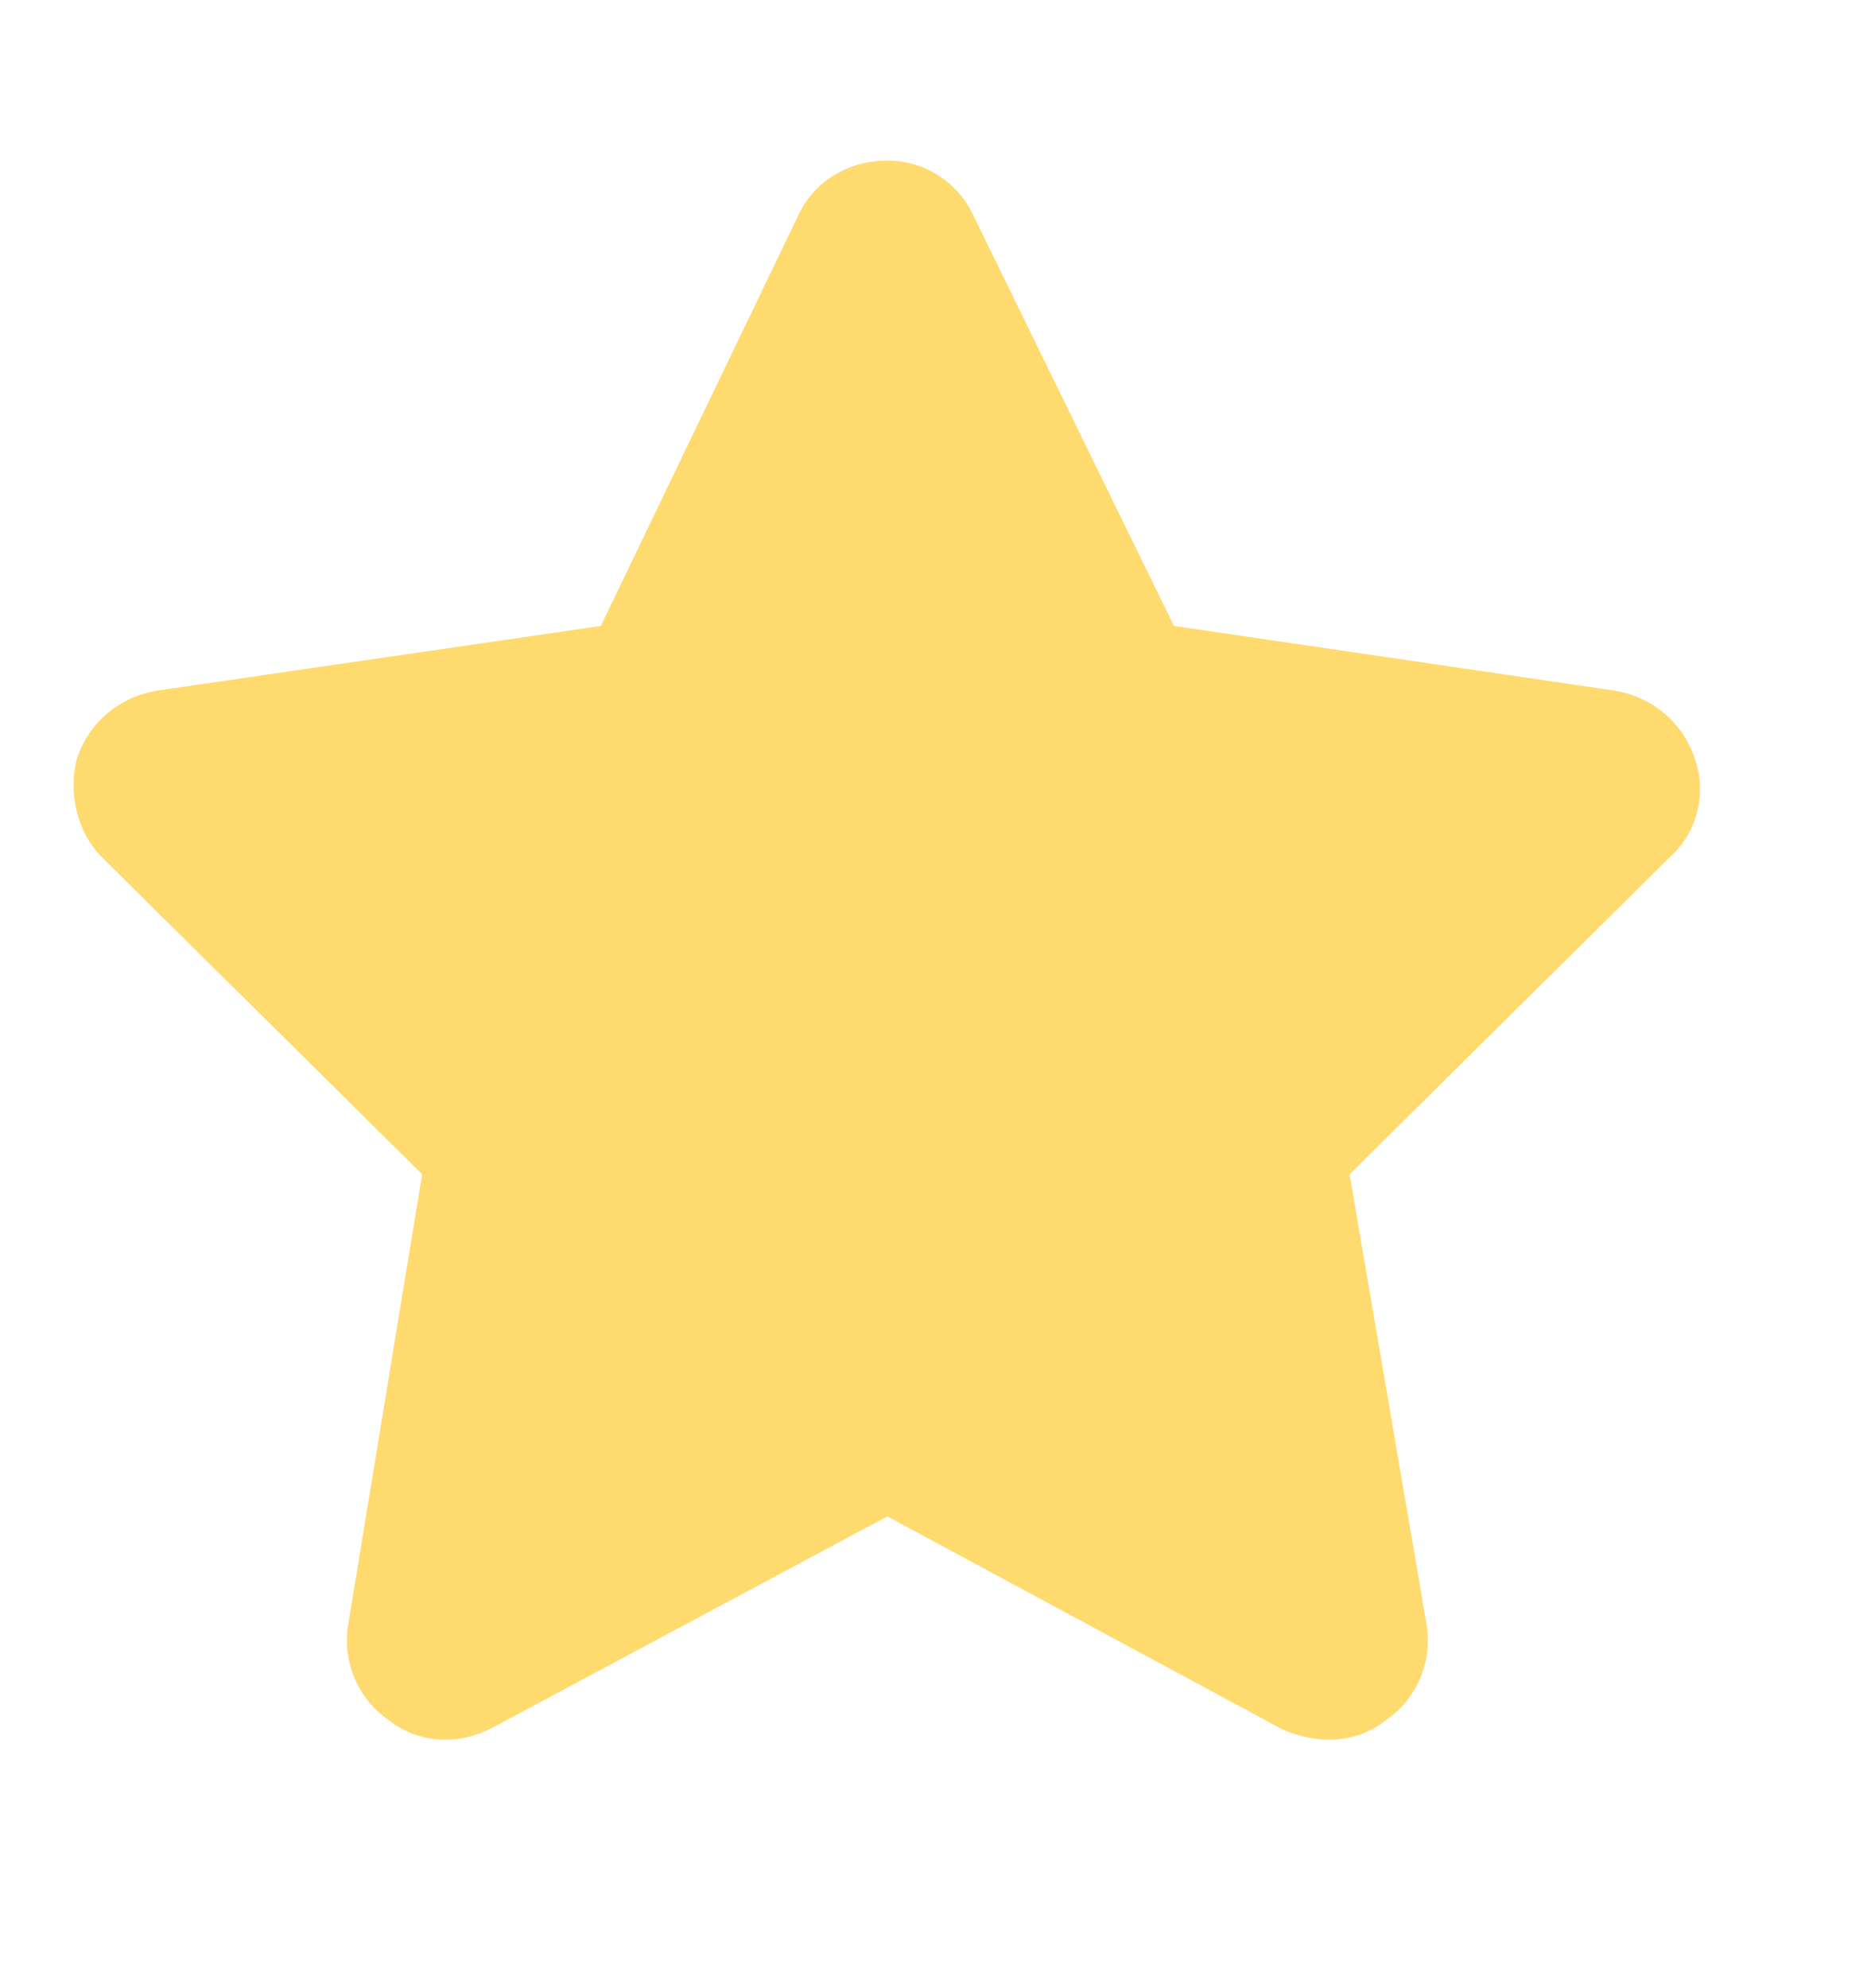 <svg width="16" height="17" viewBox="0 0 16 17" fill="none" xmlns="http://www.w3.org/2000/svg">
<path d="M8.326 1.847L10.039 5.352L13.806 5.905C14.123 5.958 14.386 6.168 14.492 6.484C14.597 6.774 14.518 7.117 14.281 7.328L11.541 10.041L12.199 13.888C12.252 14.204 12.12 14.521 11.857 14.705C11.593 14.916 11.251 14.916 10.961 14.784L7.588 12.966L4.19 14.784C3.926 14.916 3.584 14.916 3.32 14.705C3.057 14.521 2.925 14.204 2.978 13.888L3.61 10.041L0.87 7.328C0.659 7.117 0.58 6.774 0.659 6.484C0.764 6.168 1.028 5.958 1.344 5.905L5.138 5.352L6.824 1.847C6.956 1.557 7.246 1.373 7.588 1.373C7.905 1.373 8.194 1.557 8.326 1.847Z" fill="#FFDA6E"/>
</svg>
